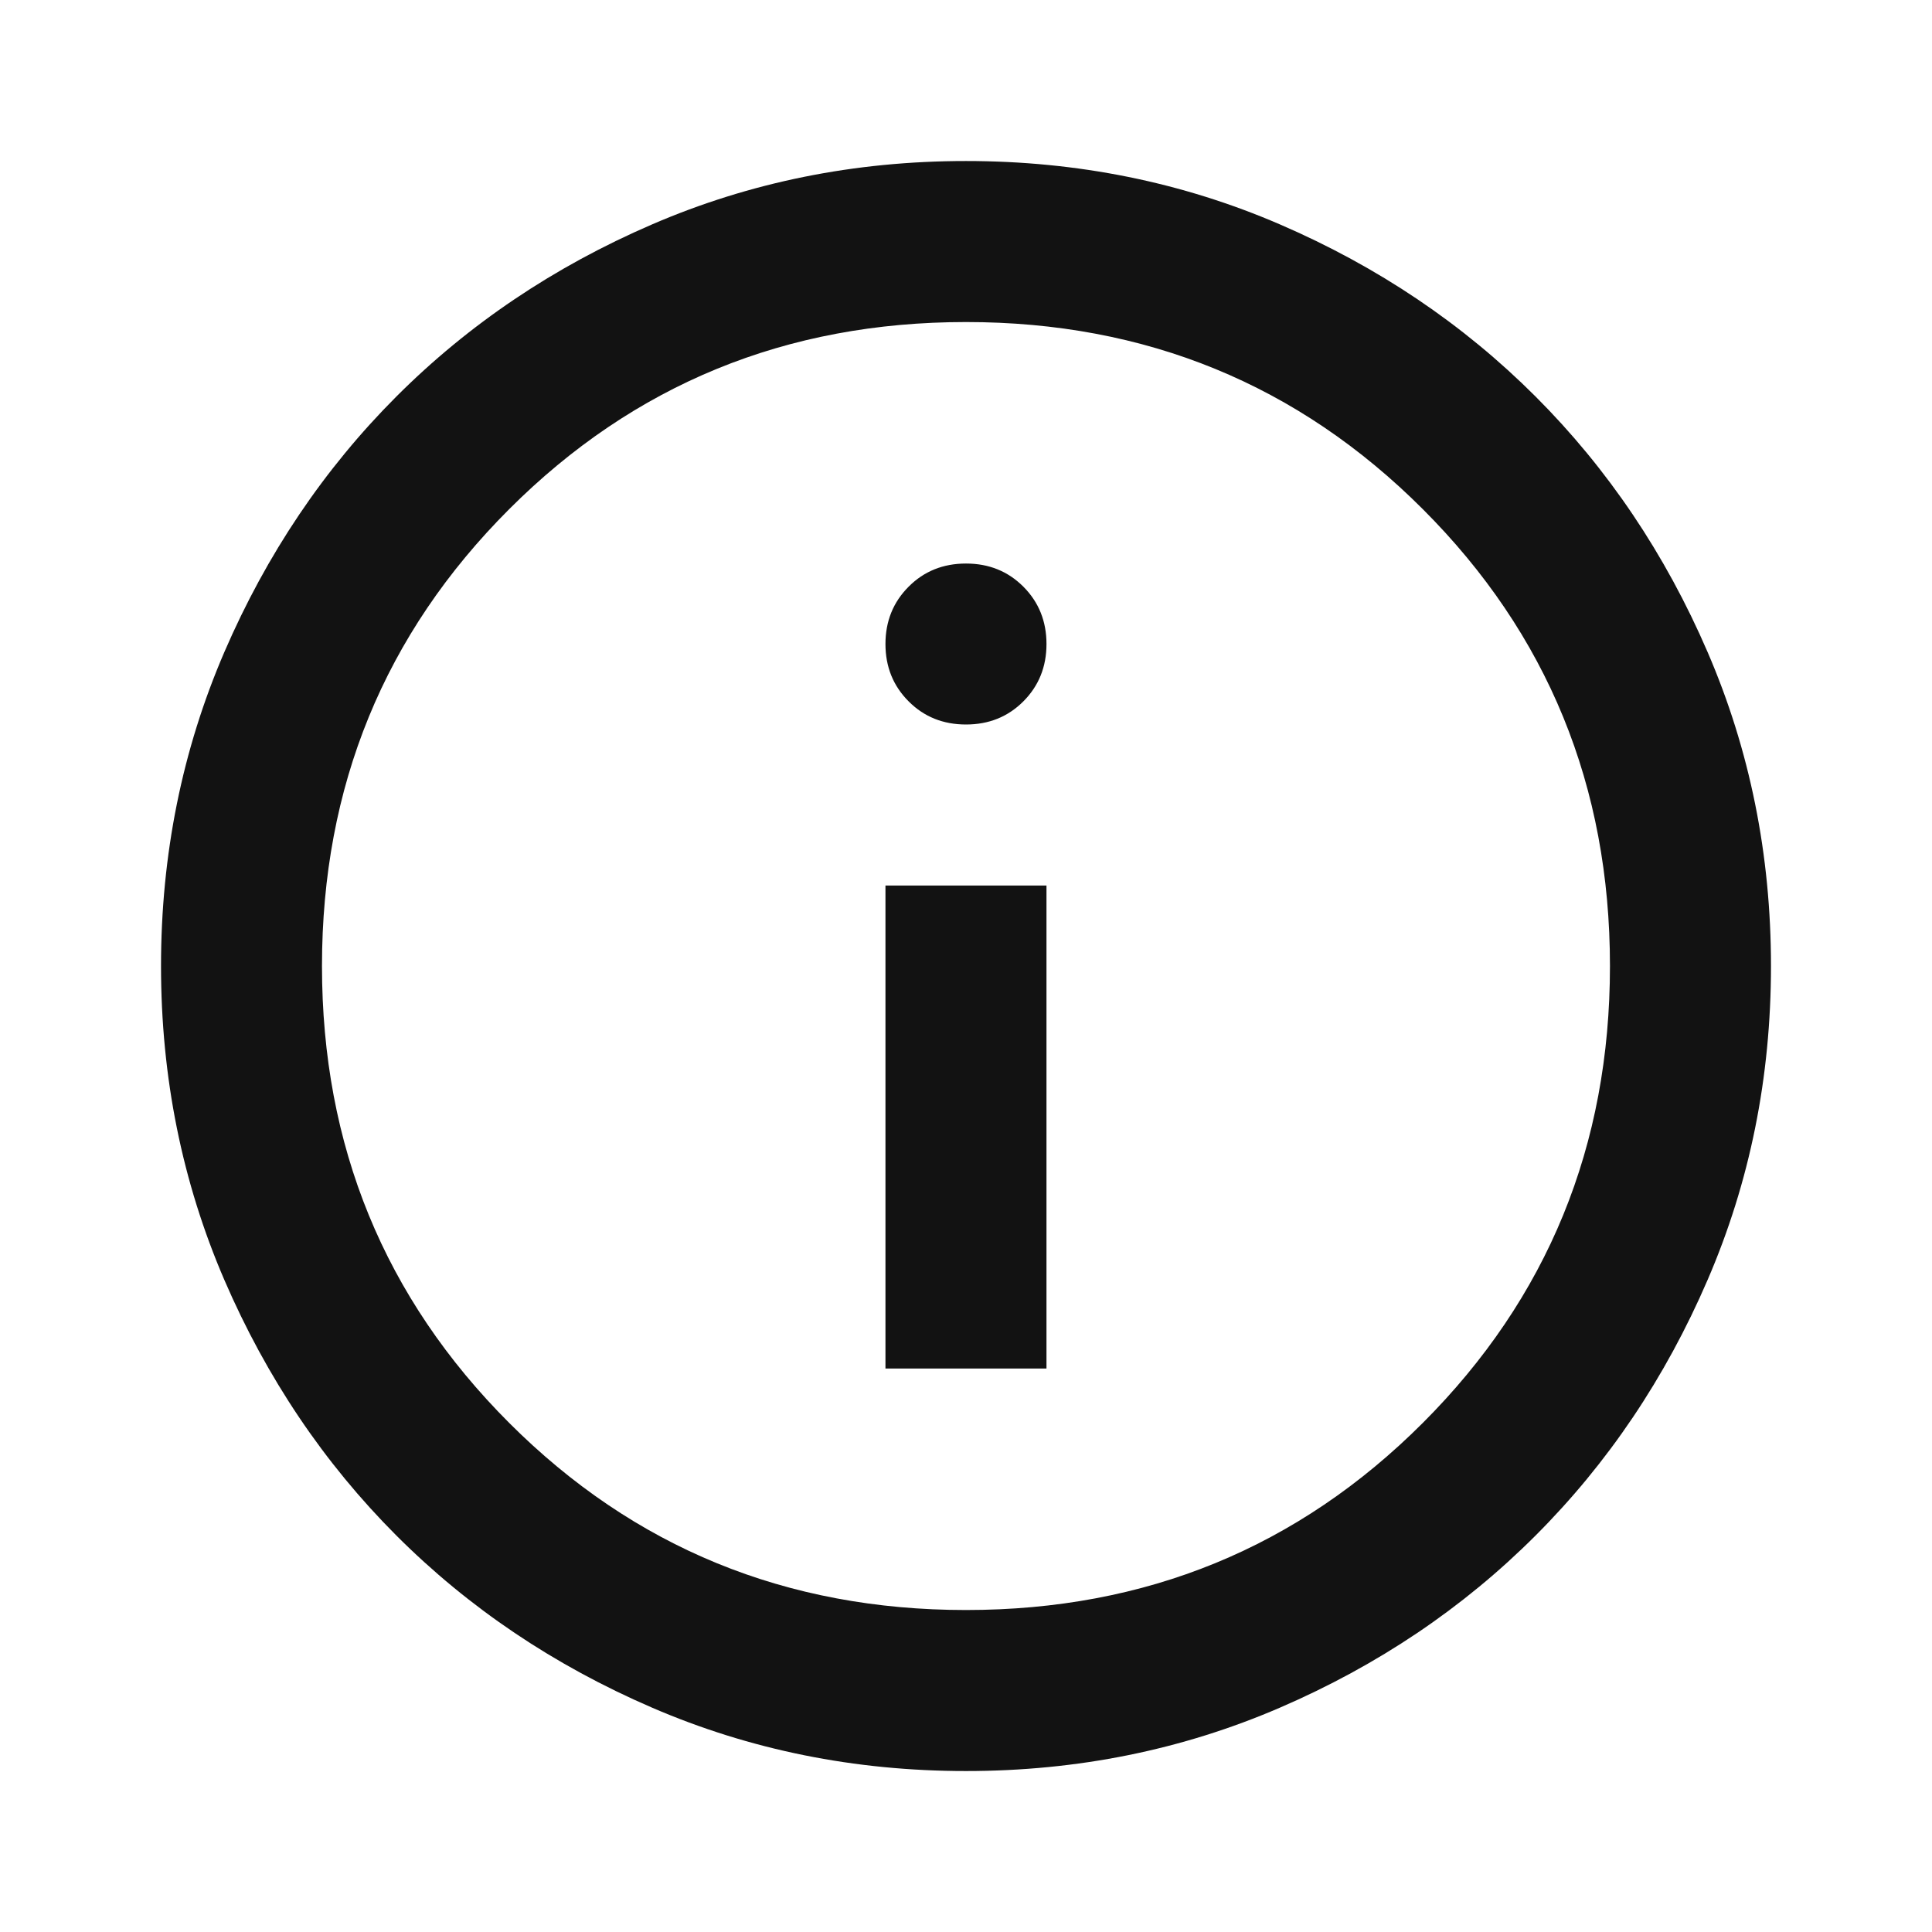 <svg xmlns="http://www.w3.org/2000/svg" fill="none" viewBox="0 0 32 32" height="32" width="32">
<mask height="32" width="32" y="0" x="0" maskUnits="userSpaceOnUse" style="mask-type:alpha" id="mask0_632_443">
<rect fill="#D9D9D9" height="32" width="32"></rect>
</mask>
<g mask="url(#mask0_632_443)">
<path fill="#121212" d="M14.666 22.667H17.333V14.667H14.666V22.667ZM16 12C16.378 12 16.694 11.873 16.95 11.617C17.205 11.361 17.333 11.045 17.333 10.667C17.333 10.289 17.205 9.973 16.95 9.717C16.694 9.461 16.378 9.334 16 9.334C15.622 9.334 15.305 9.461 15.05 9.717C14.794 9.973 14.666 10.289 14.666 10.667C14.666 11.045 14.794 11.361 15.05 11.617C15.305 11.873 15.622 12 16 12ZM16 29.334C14.155 29.334 12.422 28.984 10.8 28.284C9.178 27.584 7.766 26.634 6.566 25.434C5.367 24.234 4.417 22.823 3.716 21.2C3.017 19.578 2.667 17.845 2.667 16C2.667 14.156 3.017 12.422 3.716 10.8C4.417 9.178 5.367 7.767 6.566 6.567C7.766 5.367 9.178 4.417 10.8 3.717C12.422 3.017 14.155 2.667 16 2.667C17.844 2.667 19.578 3.017 21.2 3.717C22.822 4.417 24.233 5.367 25.433 6.567C26.633 7.767 27.583 9.178 28.283 10.8C28.983 12.422 29.333 14.156 29.333 16C29.333 17.845 28.983 19.578 28.283 21.2C27.583 22.823 26.633 24.234 25.433 25.434C24.233 26.634 22.822 27.584 21.2 28.284C19.578 28.984 17.844 29.334 16 29.334ZM16 26.667C18.978 26.667 21.5 25.634 23.567 23.567C25.633 21.5 26.666 18.978 26.666 16C26.666 13.023 25.633 10.5 23.567 8.434C21.5 6.367 18.978 5.334 16 5.334C13.022 5.334 10.5 6.367 8.433 8.434C6.367 10.5 5.333 13.023 5.333 16C5.333 18.978 6.367 21.5 8.433 23.567C10.5 25.634 13.022 26.667 16 26.667Z"></path>
</g>
</svg>

